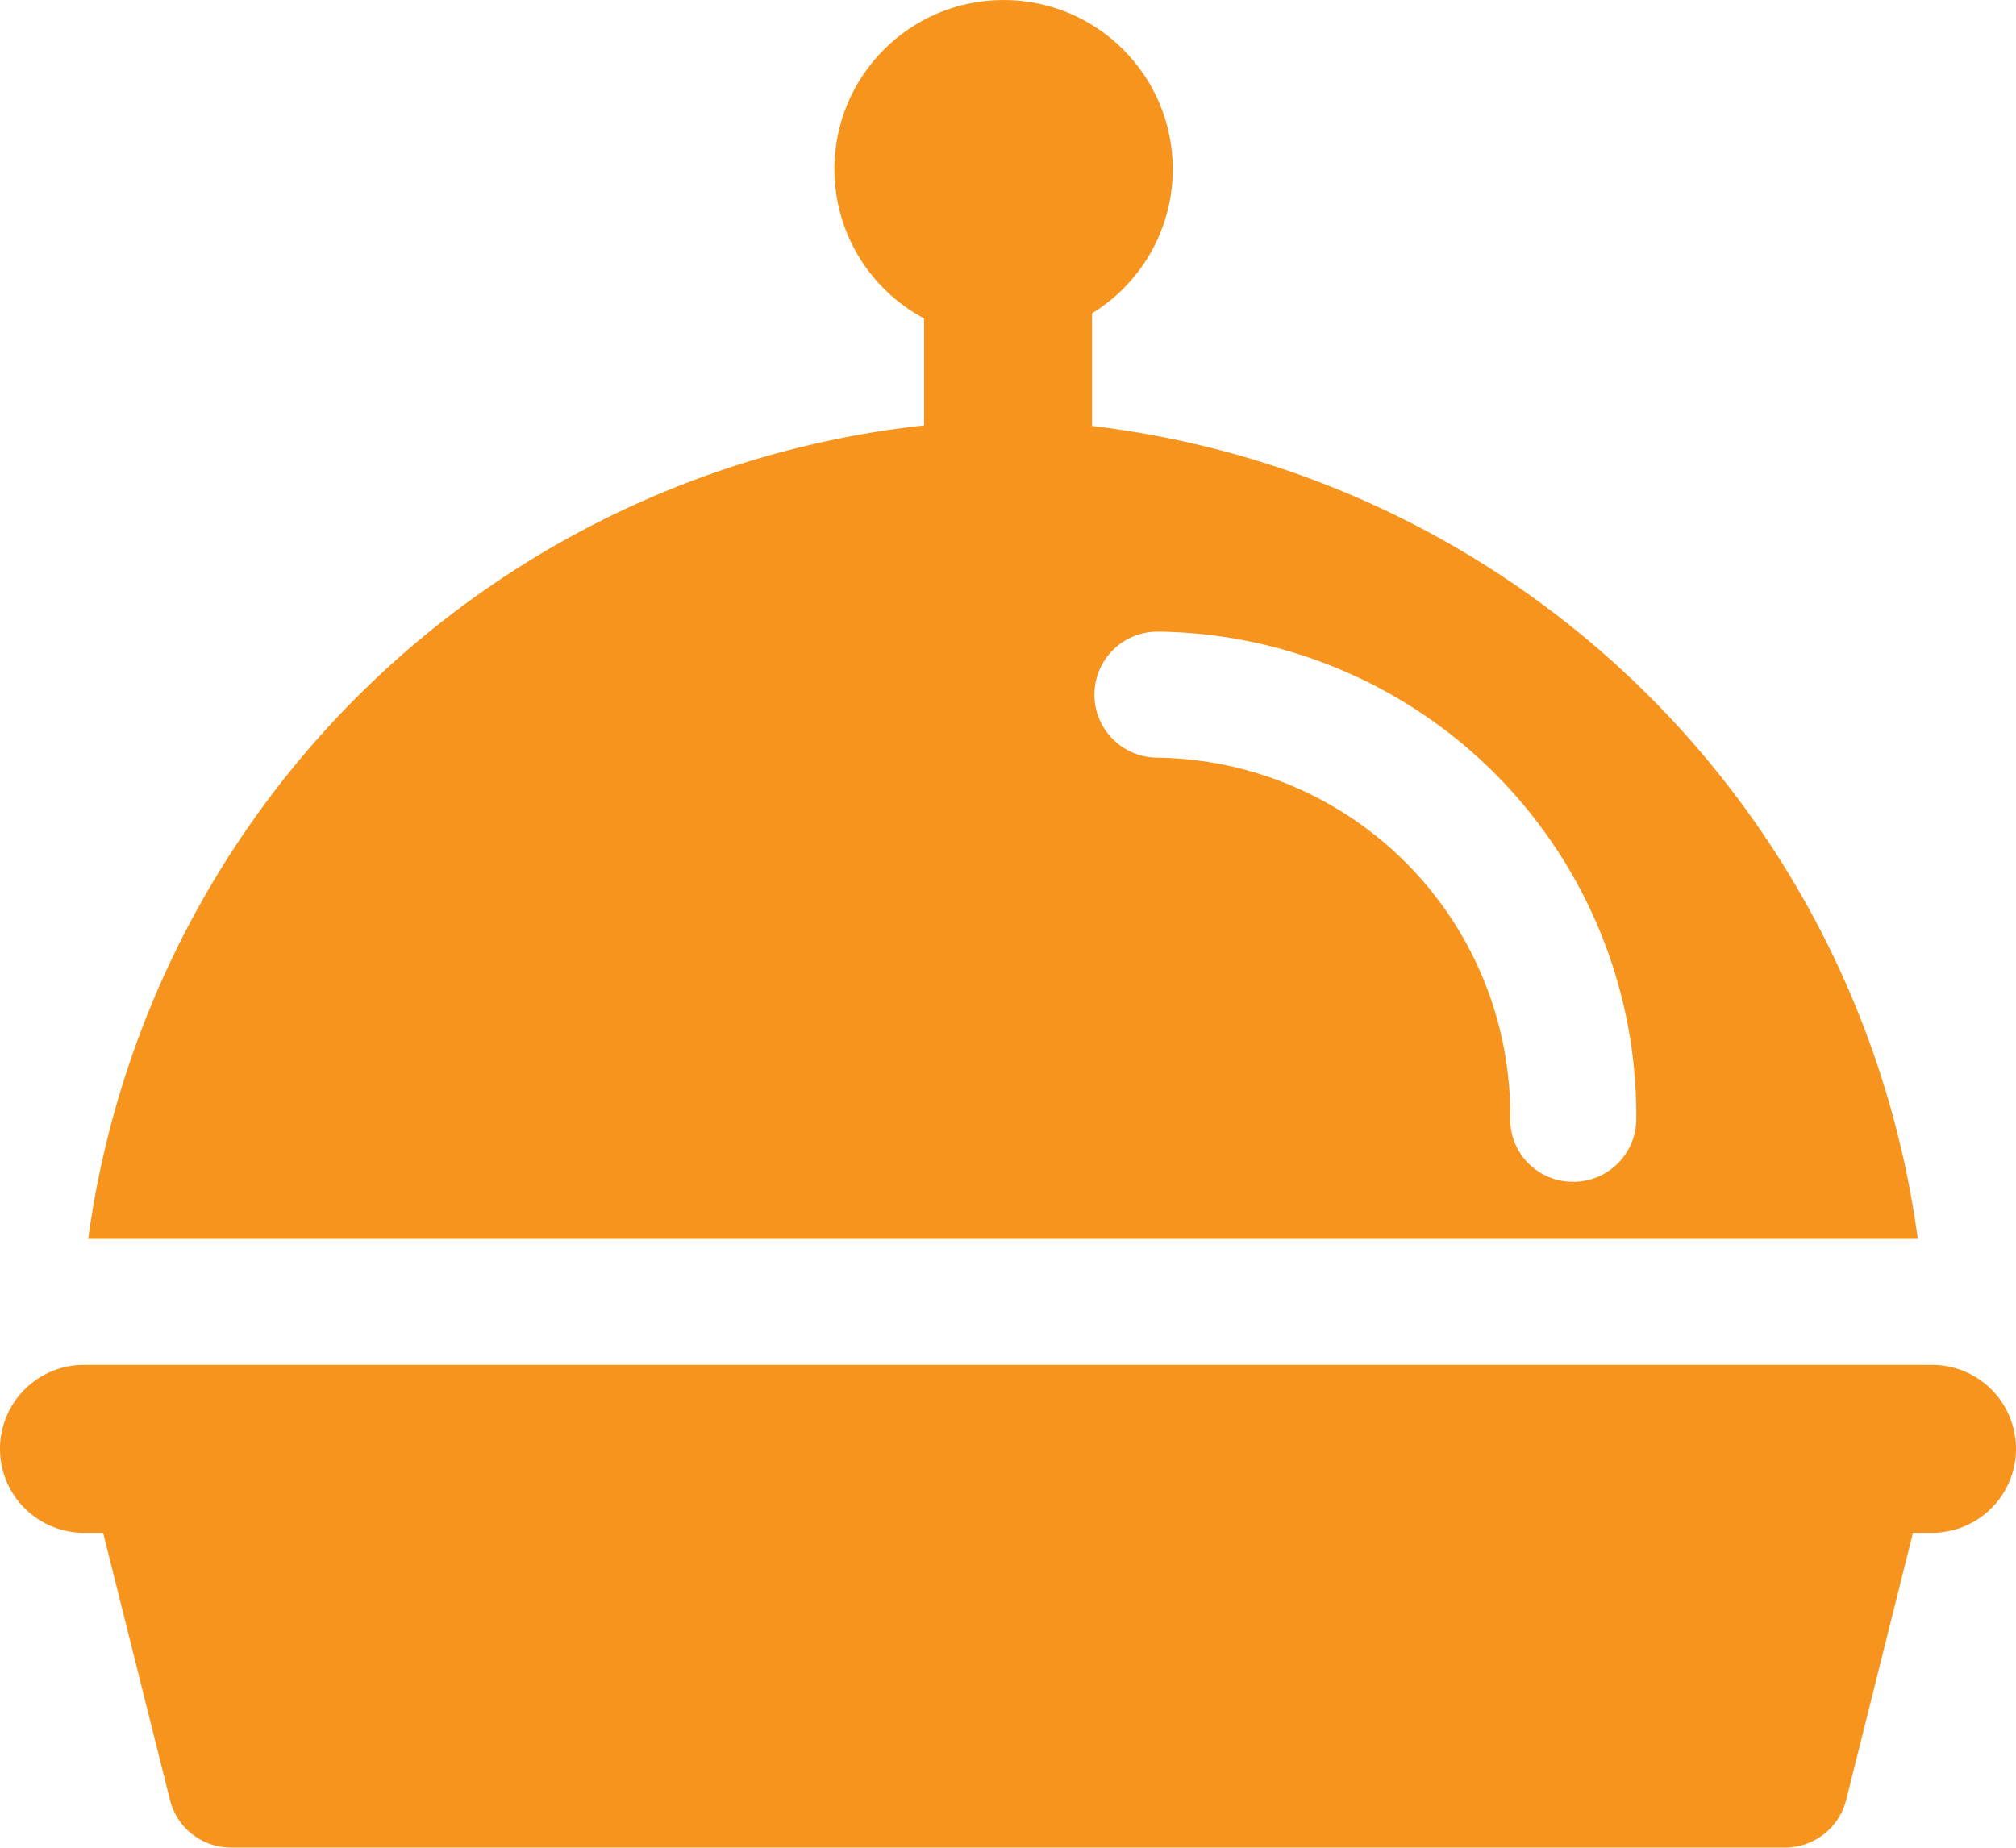 <svg xmlns="http://www.w3.org/2000/svg" width="25.801" height="23.651" viewBox="0 0 25.801 23.651">
  <g id="food-tray" transform="translate(0 -1)">
    <g id="Group_74807" data-name="Group 74807" transform="translate(1.076 18.738)">
      <g id="Group_74806" data-name="Group 74806">
        <path id="Path_141392" data-name="Path 141392" d="M24.48,17.81a.805.805,0,0,0-.635-.31H1.806a.805.805,0,0,0-.782,1L2.1,22.8a.805.805,0,0,0,.782.611H22.77a.807.807,0,0,0,.783-.611l1.075-4.3a.809.809,0,0,0-.147-.692Z" transform="translate(-1.001 -17.5)" fill="#f7941d"/>
      </g>
    </g>
    <g id="Group_74810" data-name="Group 74810" transform="translate(11.826 3.688)">
      <g id="Group_74809" data-name="Group 74809" transform="translate(0 0)">
        <g id="Group_74808" data-name="Group 74808">
          <path id="Path_141393" data-name="Path 141393" d="M12.075,7.8A1.075,1.075,0,0,1,11,6.725V4.575a1.075,1.075,0,1,1,2.15,0v2.15A1.075,1.075,0,0,1,12.075,7.8Z" transform="translate(-11 -3.5)" fill="#f7941d"/>
        </g>
      </g>
    </g>
    <g id="Group_74812" data-name="Group 74812" transform="translate(10.679 1)">
      <g id="Group_74811" data-name="Group 74811" transform="translate(0)">
        <circle id="Ellipse_291" data-name="Ellipse 291" cx="2.165" cy="2.165" r="2.165" fill="#f7941d"/>
      </g>
    </g>
    <g id="Group_74814" data-name="Group 74814" transform="translate(1.129 6.375)">
      <g id="Group_74813" data-name="Group 74813">
        <path id="Path_141394" data-name="Path 141394" d="M12.9,6A12.113,12.113,0,0,0,1.05,16.482H24.465A12.1,12.1,0,0,0,12.9,6Zm7.149,9.751a.8.8,0,0,1-.8-.806,4.575,4.575,0,0,0-4.526-4.623.806.806,0,0,1,.022-1.613,6.19,6.19,0,0,1,6.117,6.246A.805.805,0,0,1,20.046,15.751Z" transform="translate(-1.05 -5.999)" fill="#f7941d"/>
      </g>
    </g>
    <g id="Group_74816" data-name="Group 74816" transform="translate(0 18.47)">
      <g id="Group_74815" data-name="Group 74815">
        <path id="Path_141395" data-name="Path 141395" d="M24.726,17.25H1.075a1.075,1.075,0,0,0,0,2.15H24.726a1.075,1.075,0,1,0,0-2.15Z" transform="translate(0 -17.25)" fill="#f7941d"/>
      </g>
    </g>
  </g>
</svg>
